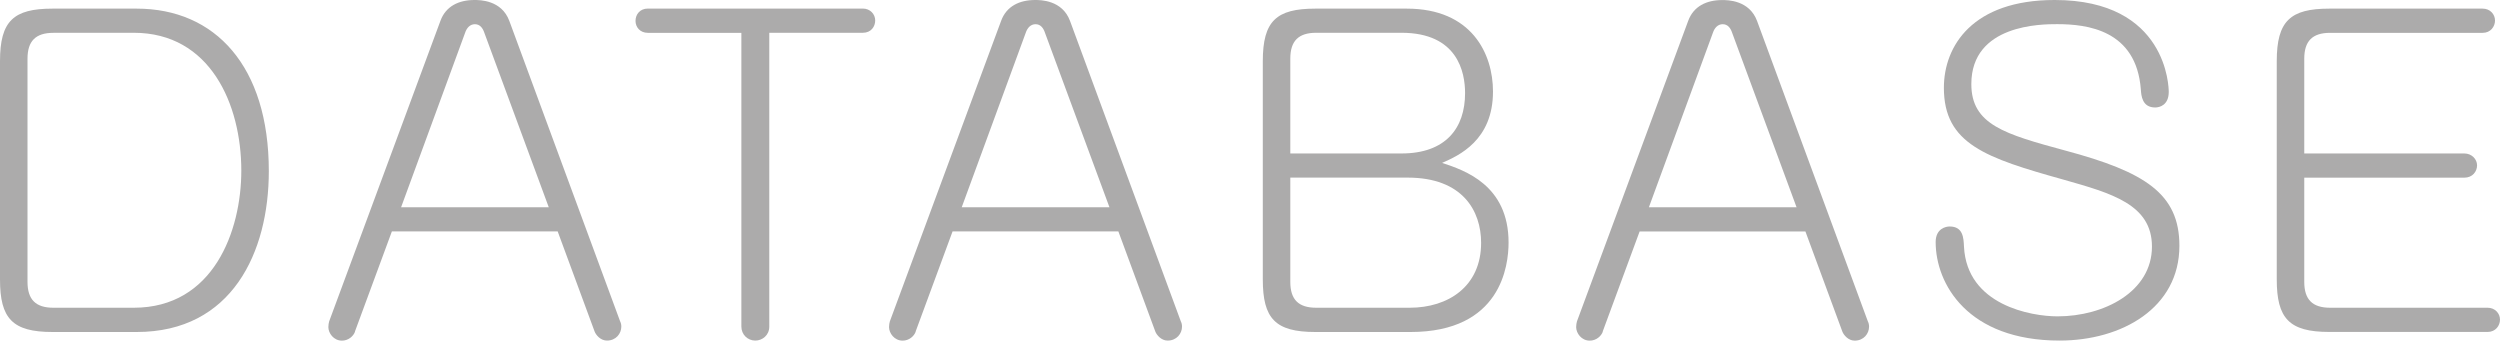 <?xml version="1.0" encoding="UTF-8"?>
<svg id="_レイヤー_2" data-name="レイヤー 2" xmlns="http://www.w3.org/2000/svg" viewBox="0 0 431.7 58.82">
  <defs>
    <style>
      .cls-1 {
        fill: #acabab;
        stroke-width: 0px;
      }
    </style>
  </defs>
  <g id="_レイヤー_2-2" data-name="レイヤー 2">
    <g>
      <path class="cls-1" d="M23.6,1.49c13.53,0,22.82,9.92,22.82,28.06,0,14.03-6.38,27.78-22.82,27.78h-14.53c-6.94,0-9.07-2.34-9.07-9.07V10.56C0,3.61,2.34,1.49,9.07,1.49h14.53ZM9.21,5.67c-3.05,0-4.46,1.42-4.46,4.46v38.55c0,3.05,1.42,4.46,4.46,4.46h13.89c13.75,0,18.57-13.25,18.57-23.67,0-11.48-5.39-23.81-18.57-23.81h-13.89Z"/>
      <path class="cls-1" d="M61.31,57.26c-.28.78-1.13,1.56-2.27,1.56-1.42,0-2.34-1.28-2.34-2.34,0-.42.07-.71.14-.99L76.05,3.61c.92-2.55,3.19-3.61,5.88-3.61.92,0,4.68,0,6.02,3.61l19.13,51.87c.14.28.21.57.21.92,0,1.2-.92,2.41-2.48,2.41-1.13,0-1.91-.99-2.13-1.56l-6.38-17.29h-28.63l-6.38,17.29ZM69.25,35.79h25.51l-11.12-30.12c-.28-.85-.78-1.49-1.63-1.49s-1.42.64-1.7,1.49l-11.05,30.12Z"/>
      <path class="cls-1" d="M111.87,5.67c-1.35,0-2.13-.99-2.13-2.06,0-1.13.78-2.13,2.13-2.13h37.13c1.28,0,2.13.99,2.13,2.05s-.71,2.13-2.13,2.13h-16.16v50.74c0,1.49-1.2,2.41-2.41,2.41-1.35,0-2.41-1.06-2.41-2.41V5.67h-16.16Z"/>
      <path class="cls-1" d="M158.13,57.26c-.28.78-1.13,1.56-2.27,1.56-1.42,0-2.34-1.28-2.34-2.34,0-.42.07-.71.14-.99L172.87,3.61c.92-2.55,3.19-3.61,5.88-3.61.92,0,4.68,0,6.02,3.61l19.13,51.87c.14.28.21.57.21.92,0,1.2-.92,2.41-2.48,2.41-1.13,0-1.91-.99-2.13-1.56l-6.38-17.29h-28.63l-6.38,17.29ZM166.07,35.79h25.51l-11.13-30.12c-.28-.85-.78-1.49-1.63-1.49s-1.42.64-1.7,1.49l-11.05,30.12Z"/>
      <path class="cls-1" d="M227.13,57.33c-6.94,0-9.07-2.34-9.07-9.07V10.56c0-6.94,2.34-9.07,9.07-9.07h15.8c11.2,0,14.88,7.79,14.88,14.31,0,8.43-5.88,11.05-8.79,12.33,3.9,1.28,11.48,3.83,11.48,13.75,0,3.97-1.28,15.45-16.94,15.45h-16.44ZM222.81,26.5h19.2c7.65,0,10.98-4.39,10.98-10.42,0-3.61-1.28-10.42-10.98-10.42h-14.74c-3.05,0-4.46,1.42-4.46,4.46v16.37ZM222.81,30.68v18c0,3.05,1.42,4.46,4.46,4.46h16.16c6.66,0,12.33-3.69,12.33-11.2,0-5.53-3.19-11.27-12.68-11.27h-20.27Z"/>
      <path class="cls-1" d="M276.78,57.26c-.28.78-1.13,1.56-2.27,1.56-1.42,0-2.34-1.28-2.34-2.34,0-.42.07-.71.14-.99l19.2-51.87c.92-2.55,3.19-3.61,5.88-3.61.92,0,4.68,0,6.02,3.61l19.13,51.87c.14.28.21.57.21.92,0,1.2-.92,2.41-2.48,2.41-1.13,0-1.91-.99-2.13-1.56l-6.38-17.29h-28.63l-6.38,17.29ZM284.72,35.79h25.51l-11.12-30.12c-.28-.85-.78-1.49-1.63-1.49s-1.42.64-1.7,1.49l-11.05,30.12Z"/>
      <path class="cls-1" d="M374.5,15.87c0,2.27-1.56,2.69-2.34,2.69-2.27,0-2.41-2.06-2.48-3.12-.78-10.27-9.28-11.27-14.46-11.27-2.62,0-14.81,0-14.81,10.35,0,7.02,5.81,8.65,16.23,11.48,13.75,3.68,19.7,7.44,19.7,16.44,0,10.77-9.99,16.37-20.69,16.37-15.87,0-21.4-9.78-21.4-17.01,0-2.34,1.77-2.69,2.41-2.69,2.34,0,2.41,1.98,2.48,3.47.5,10.13,11.62,12.05,16.16,12.05,8.01,0,16.3-4.25,16.3-12.05,0-7.3-7.02-9.21-15.24-11.55-13.46-3.76-20.69-6.17-20.69-15.87,0-7.23,4.96-15.16,19.13-15.16,19.49,0,19.7,15.16,19.7,15.87Z"/>
      <path class="cls-1" d="M425.54,26.5c1.28,0,2.2.99,2.2,2.05s-.78,2.13-2.2,2.13h-27.64v18c0,3.05,1.42,4.46,4.46,4.46h27.21c1.28,0,2.13.99,2.13,2.05s-.78,2.13-2.13,2.13h-27.35c-6.94,0-9.07-2.34-9.07-9.07V10.56c0-6.94,2.34-9.07,9.07-9.07h26.5c1.28,0,2.12.99,2.12,2.05s-.78,2.13-2.12,2.13h-26.36c-3.05,0-4.46,1.42-4.46,4.46v16.37h27.64Z"/>
    </g>
  </g>
</svg>
